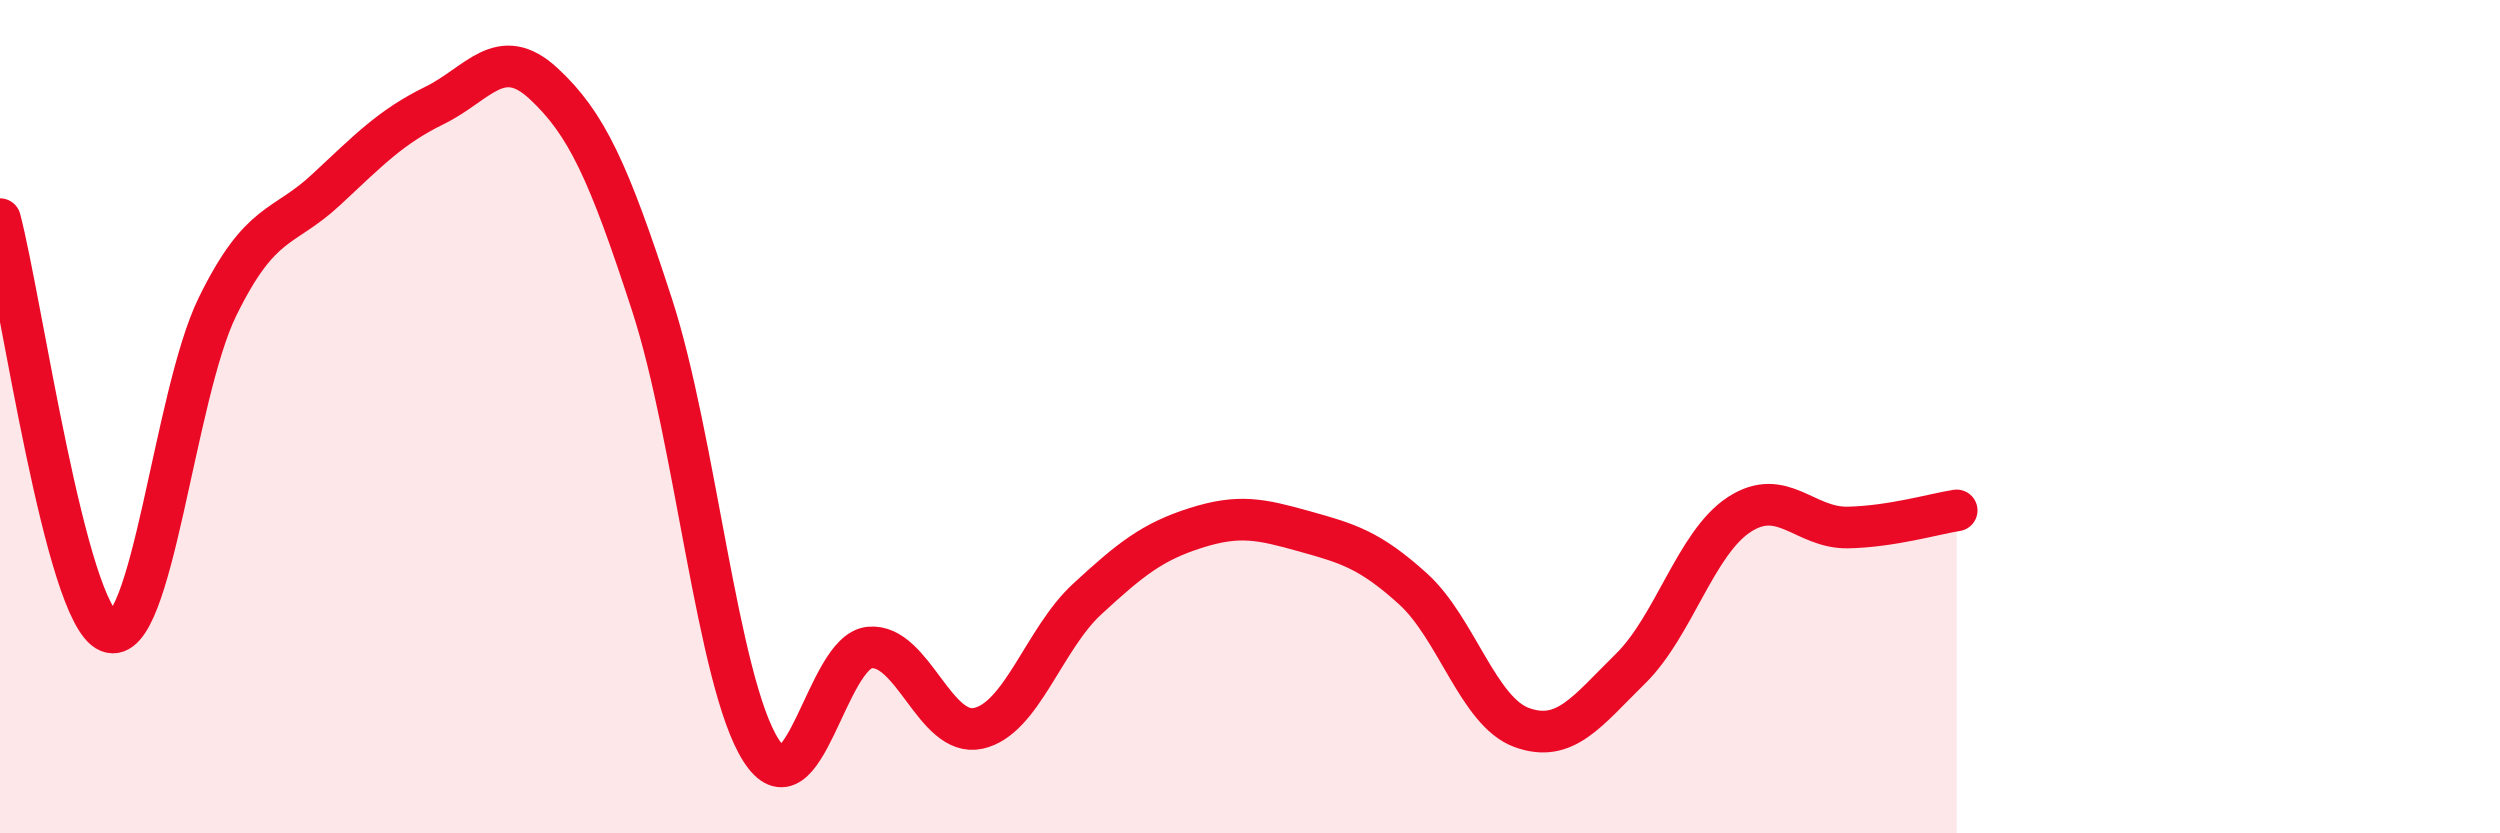 
    <svg width="60" height="20" viewBox="0 0 60 20" xmlns="http://www.w3.org/2000/svg">
      <path
        d="M 0,5.26 C 0.52,7.24 1.57,14.74 2.61,15.16 C 3.65,15.58 4.18,9.48 5.22,7.36 C 6.26,5.24 6.79,5.52 7.83,4.55 C 8.87,3.58 9.39,3.04 10.43,2.53 C 11.47,2.02 12,1.04 13.04,2 C 14.08,2.96 14.61,4.12 15.65,7.32 C 16.69,10.52 17.22,16.36 18.26,18 C 19.3,19.64 19.83,15.64 20.87,15.54 C 21.91,15.44 22.44,17.71 23.48,17.48 C 24.52,17.25 25.05,15.34 26.09,14.38 C 27.13,13.42 27.66,13 28.7,12.67 C 29.74,12.34 30.26,12.46 31.3,12.75 C 32.34,13.04 32.87,13.19 33.91,14.13 C 34.95,15.07 35.48,17.08 36.52,17.46 C 37.56,17.84 38.09,17.07 39.13,16.05 C 40.17,15.03 40.7,13.03 41.74,12.35 C 42.78,11.67 43.31,12.68 44.35,12.66 C 45.39,12.64 46.44,12.33 46.96,12.25L46.96 20L0 20Z"
        fill="#EB0A25"
        opacity="0.1"
        stroke-linecap="round"
        stroke-linejoin="round"
      />
      <path
        d="M 0,5.26 C 0.52,7.24 1.57,14.74 2.61,15.16 C 3.65,15.58 4.18,9.48 5.22,7.36 C 6.26,5.24 6.79,5.52 7.83,4.55 C 8.87,3.58 9.39,3.04 10.43,2.53 C 11.47,2.02 12,1.04 13.04,2 C 14.08,2.96 14.61,4.12 15.65,7.32 C 16.69,10.52 17.22,16.36 18.26,18 C 19.3,19.64 19.83,15.64 20.87,15.54 C 21.91,15.44 22.44,17.71 23.48,17.48 C 24.52,17.25 25.05,15.34 26.09,14.38 C 27.13,13.42 27.66,13 28.7,12.67 C 29.74,12.34 30.26,12.46 31.3,12.75 C 32.34,13.04 32.87,13.19 33.91,14.13 C 34.95,15.07 35.48,17.08 36.52,17.46 C 37.56,17.84 38.09,17.07 39.13,16.05 C 40.17,15.03 40.7,13.03 41.74,12.35 C 42.78,11.67 43.31,12.68 44.35,12.66 C 45.39,12.64 46.44,12.33 46.96,12.25"
        stroke="#EB0A25"
        stroke-width="1"
        fill="none"
        stroke-linecap="round"
        stroke-linejoin="round"
      />
    </svg>
  